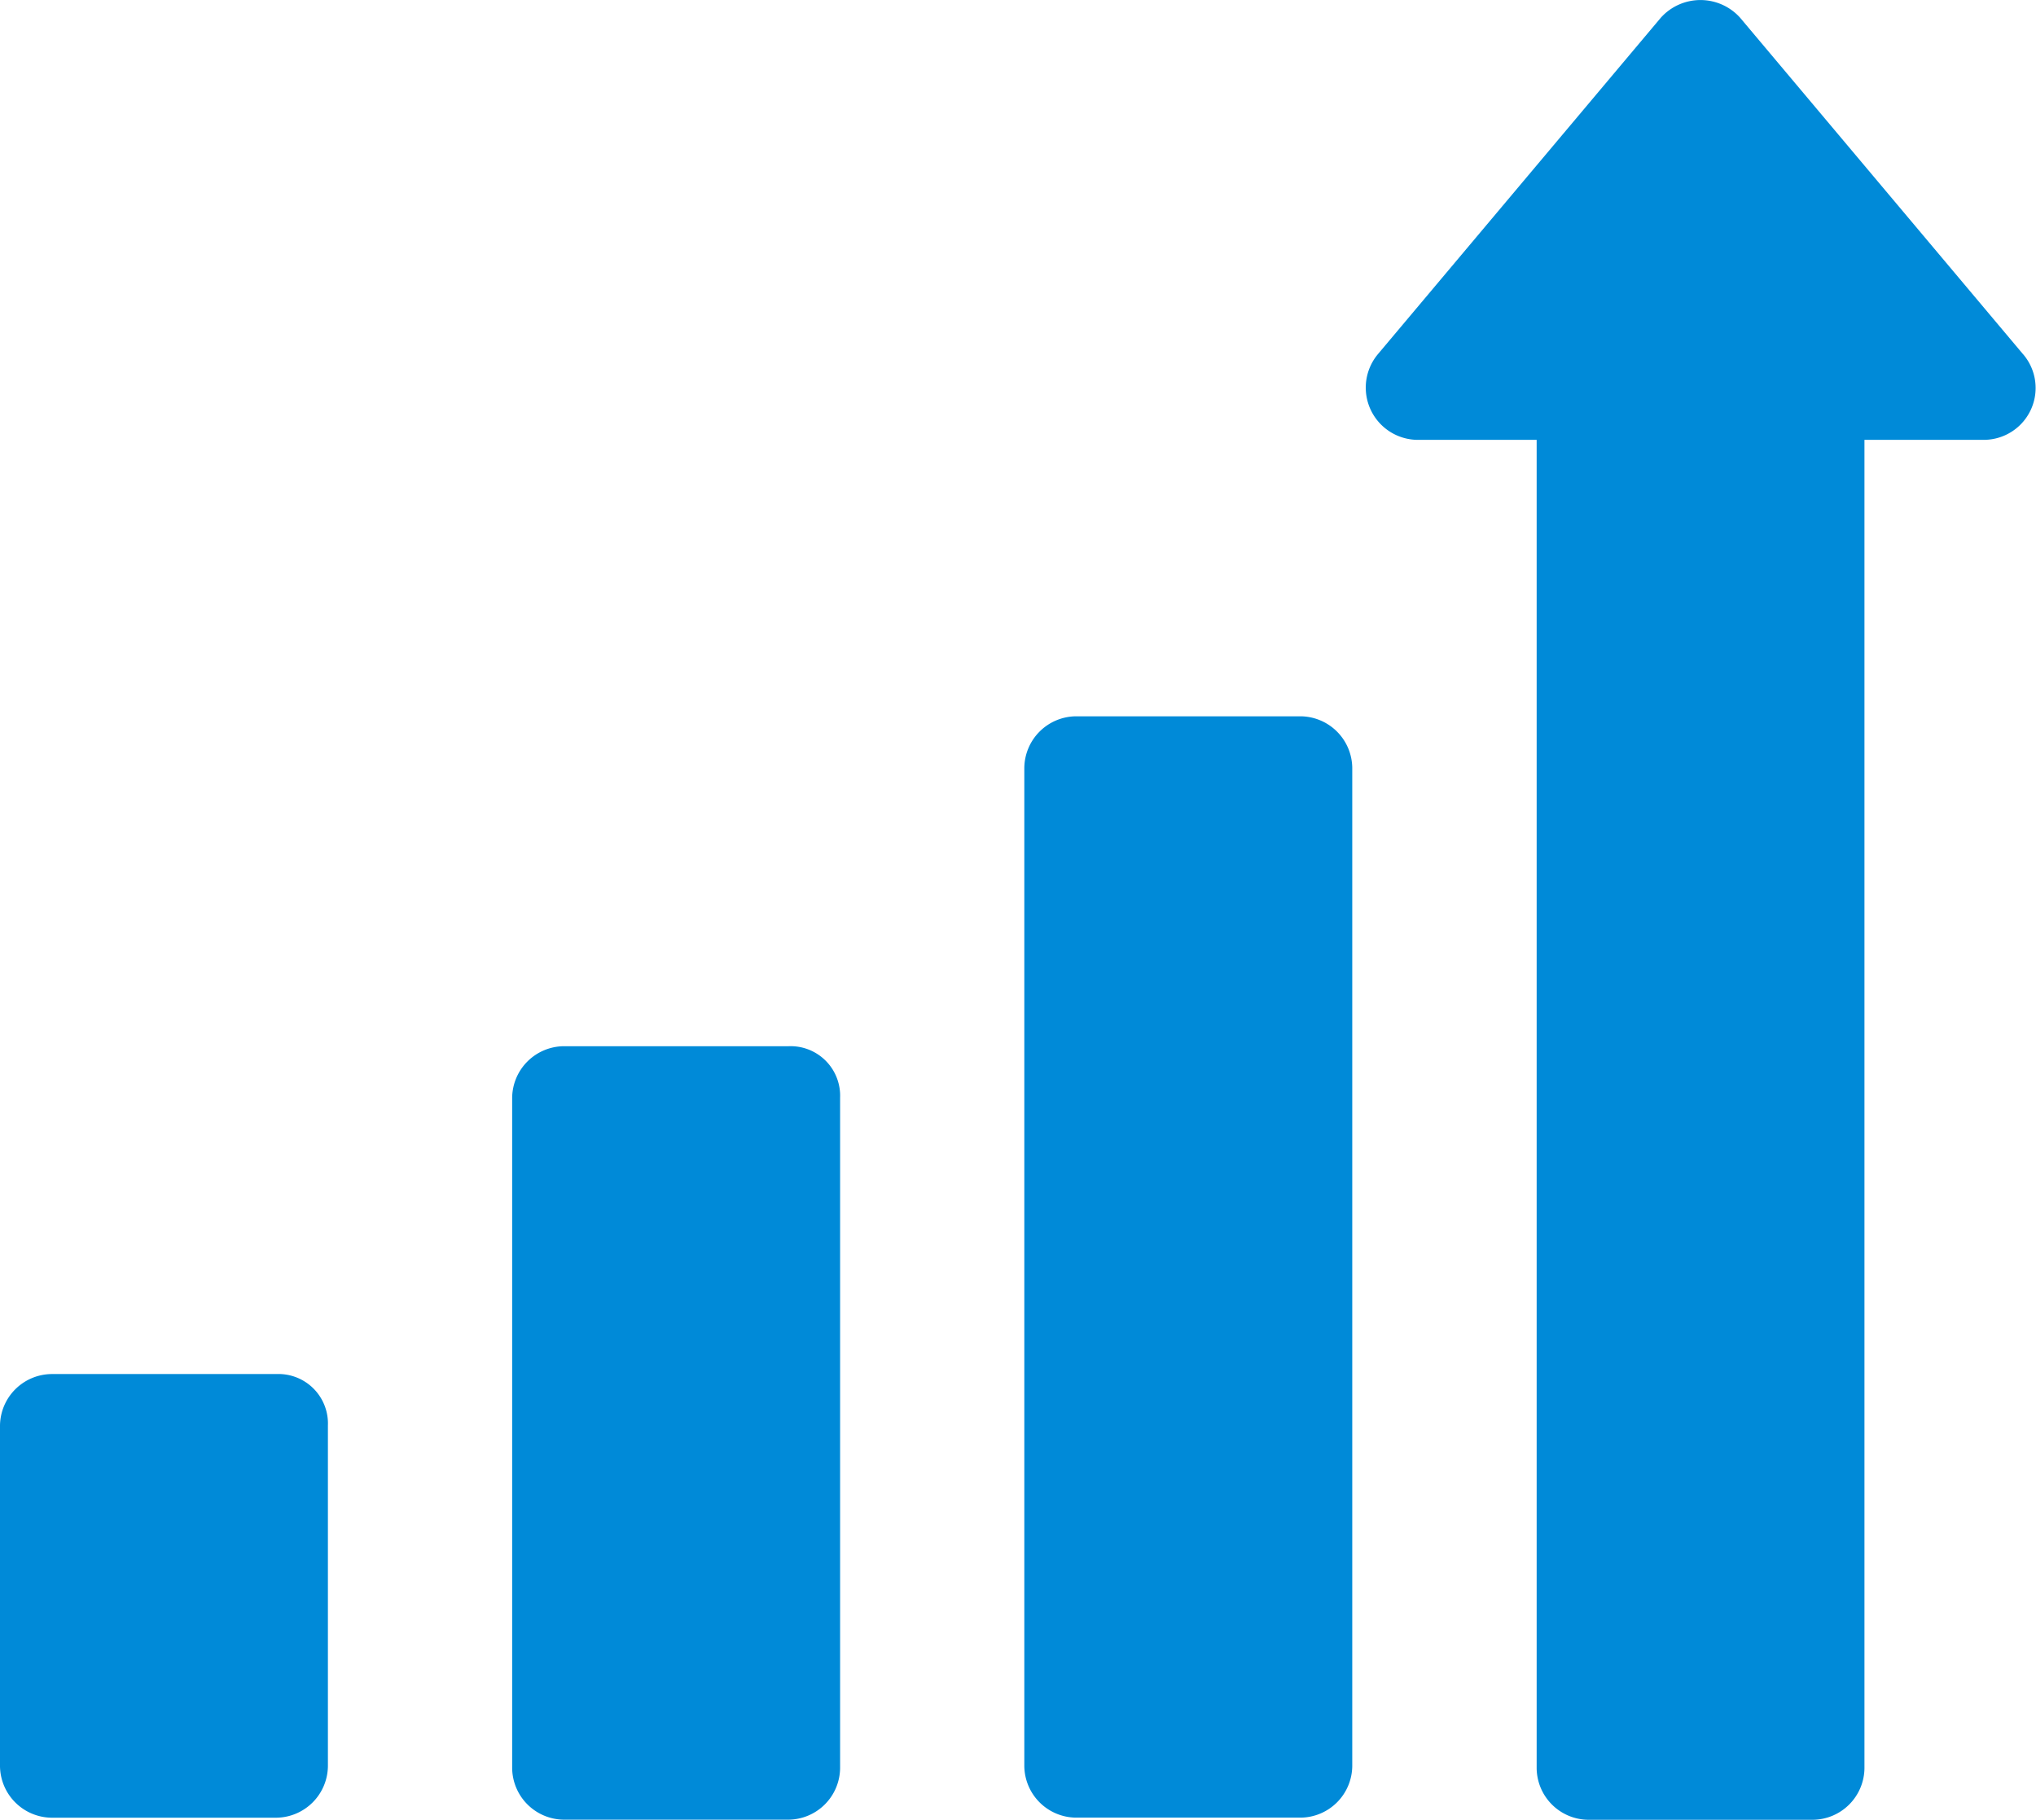 <svg xmlns="http://www.w3.org/2000/svg" xmlns:xlink="http://www.w3.org/1999/xlink" width="54.963" height="49.131" viewBox="0 0 54.963 49.131">
  <defs>
    <clipPath id="clip-path">
      <rect id="Rectangle_204" data-name="Rectangle 204" width="54.963" height="49.131" fill="#008ad8"/>
    </clipPath>
  </defs>
  <g id="Group_678" data-name="Group 678" transform="translate(-0.001 0.001)">
    <g id="Group_601" data-name="Group 601" transform="translate(0.001 -0.001)" clip-path="url(#clip-path)">
      <path id="Path_746" data-name="Path 746" d="M7.463,40.475H1.389A1.407,1.407,0,0,0,0,41.864v9.2a1.408,1.408,0,0,0,1.389,1.389H7.463a1.408,1.408,0,0,0,1.389-1.389v-9.2a1.336,1.336,0,0,0-1.389-1.389" transform="translate(0 -3.378)" fill="#008ad8"/>
      <path id="Path_747" data-name="Path 747" d="M22.548,30.818H16.474a1.408,1.408,0,0,0-1.389,1.389V50.314A1.408,1.408,0,0,0,16.474,51.7h6.075a1.407,1.407,0,0,0,1.389-1.389V32.207a1.337,1.337,0,0,0-1.389-1.389" transform="translate(-1.259 -2.572)" fill="#008ad8"/>
      <path id="Path_748" data-name="Path 748" d="M37.633,21.1H31.559a1.408,1.408,0,0,0-1.389,1.389V49.445a1.408,1.408,0,0,0,1.389,1.389h6.075a1.407,1.407,0,0,0,1.389-1.389V22.487A1.408,1.408,0,0,0,37.633,21.1" transform="translate(-2.518 -1.761)" fill="#008ad8"/>
      <path id="Path_749" data-name="Path 749" d="M57.969,9.561h0L50.332.478a1.439,1.439,0,0,0-2.14,0L40.555,9.561A1.41,1.41,0,0,0,41.6,11.875h3.24V47.742a1.407,1.407,0,0,0,1.389,1.389H52.3a1.407,1.407,0,0,0,1.389-1.389V11.875h3.24a1.4,1.4,0,0,0,1.041-2.314" transform="translate(-3.357 0)" fill="#008ad8"/>
    </g>
  </g>
</svg>
